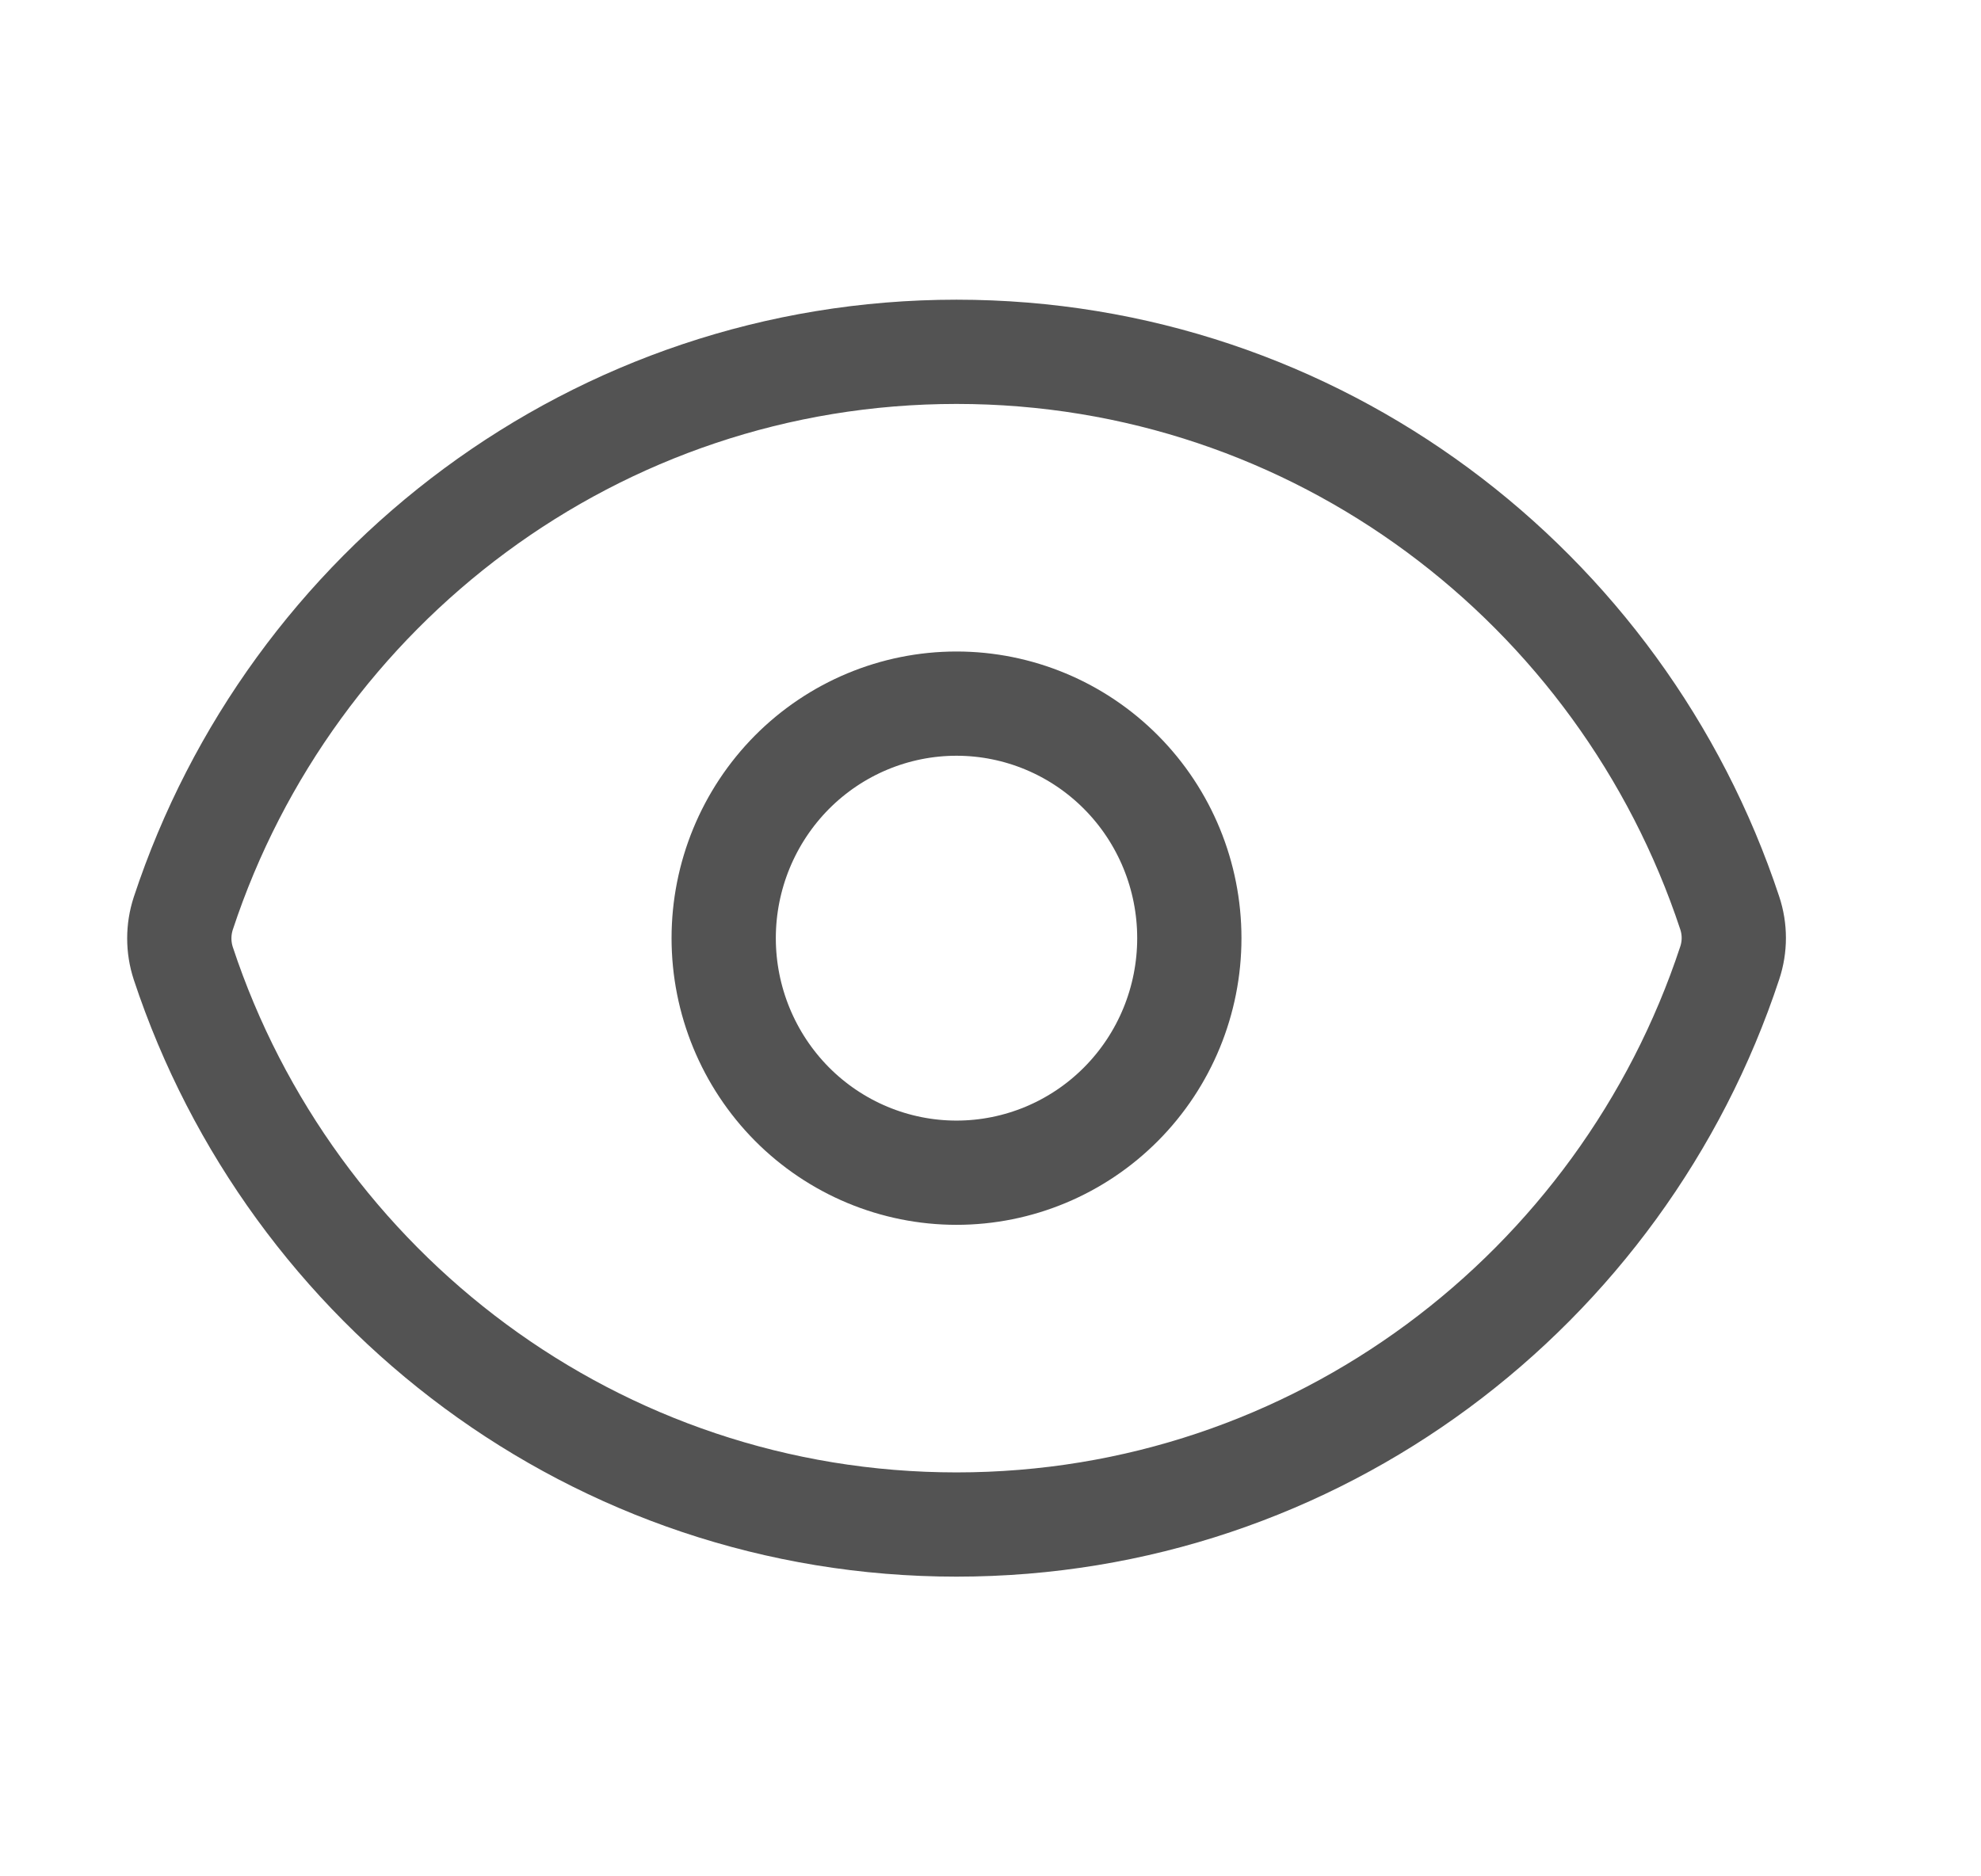 <svg width="19" height="18" viewBox="0 0 19 18" fill="none" xmlns="http://www.w3.org/2000/svg">
<path d="M1.758 9.242C1.707 9.086 1.707 8.918 1.758 8.762C2.79 5.633 5.721 3.375 9.174 3.375C12.627 3.375 15.555 5.63 16.59 8.758C16.642 8.914 16.642 9.082 16.59 9.238C15.558 12.367 12.628 14.625 9.174 14.625C5.722 14.625 2.793 12.37 1.758 9.242Z" stroke="#535353" stroke-linecap="round" stroke-linejoin="round"/>
<path d="M11.407 9C11.407 9.597 11.172 10.169 10.753 10.591C10.334 11.013 9.766 11.25 9.174 11.25C8.582 11.25 8.014 11.013 7.595 10.591C7.177 10.169 6.941 9.597 6.941 9C6.941 8.403 7.177 7.831 7.595 7.409C8.014 6.987 8.582 6.75 9.174 6.75C9.766 6.75 10.334 6.987 10.753 7.409C11.172 7.831 11.407 8.403 11.407 9Z" stroke="#535353" stroke-linecap="round" stroke-linejoin="round"/>
</svg>
